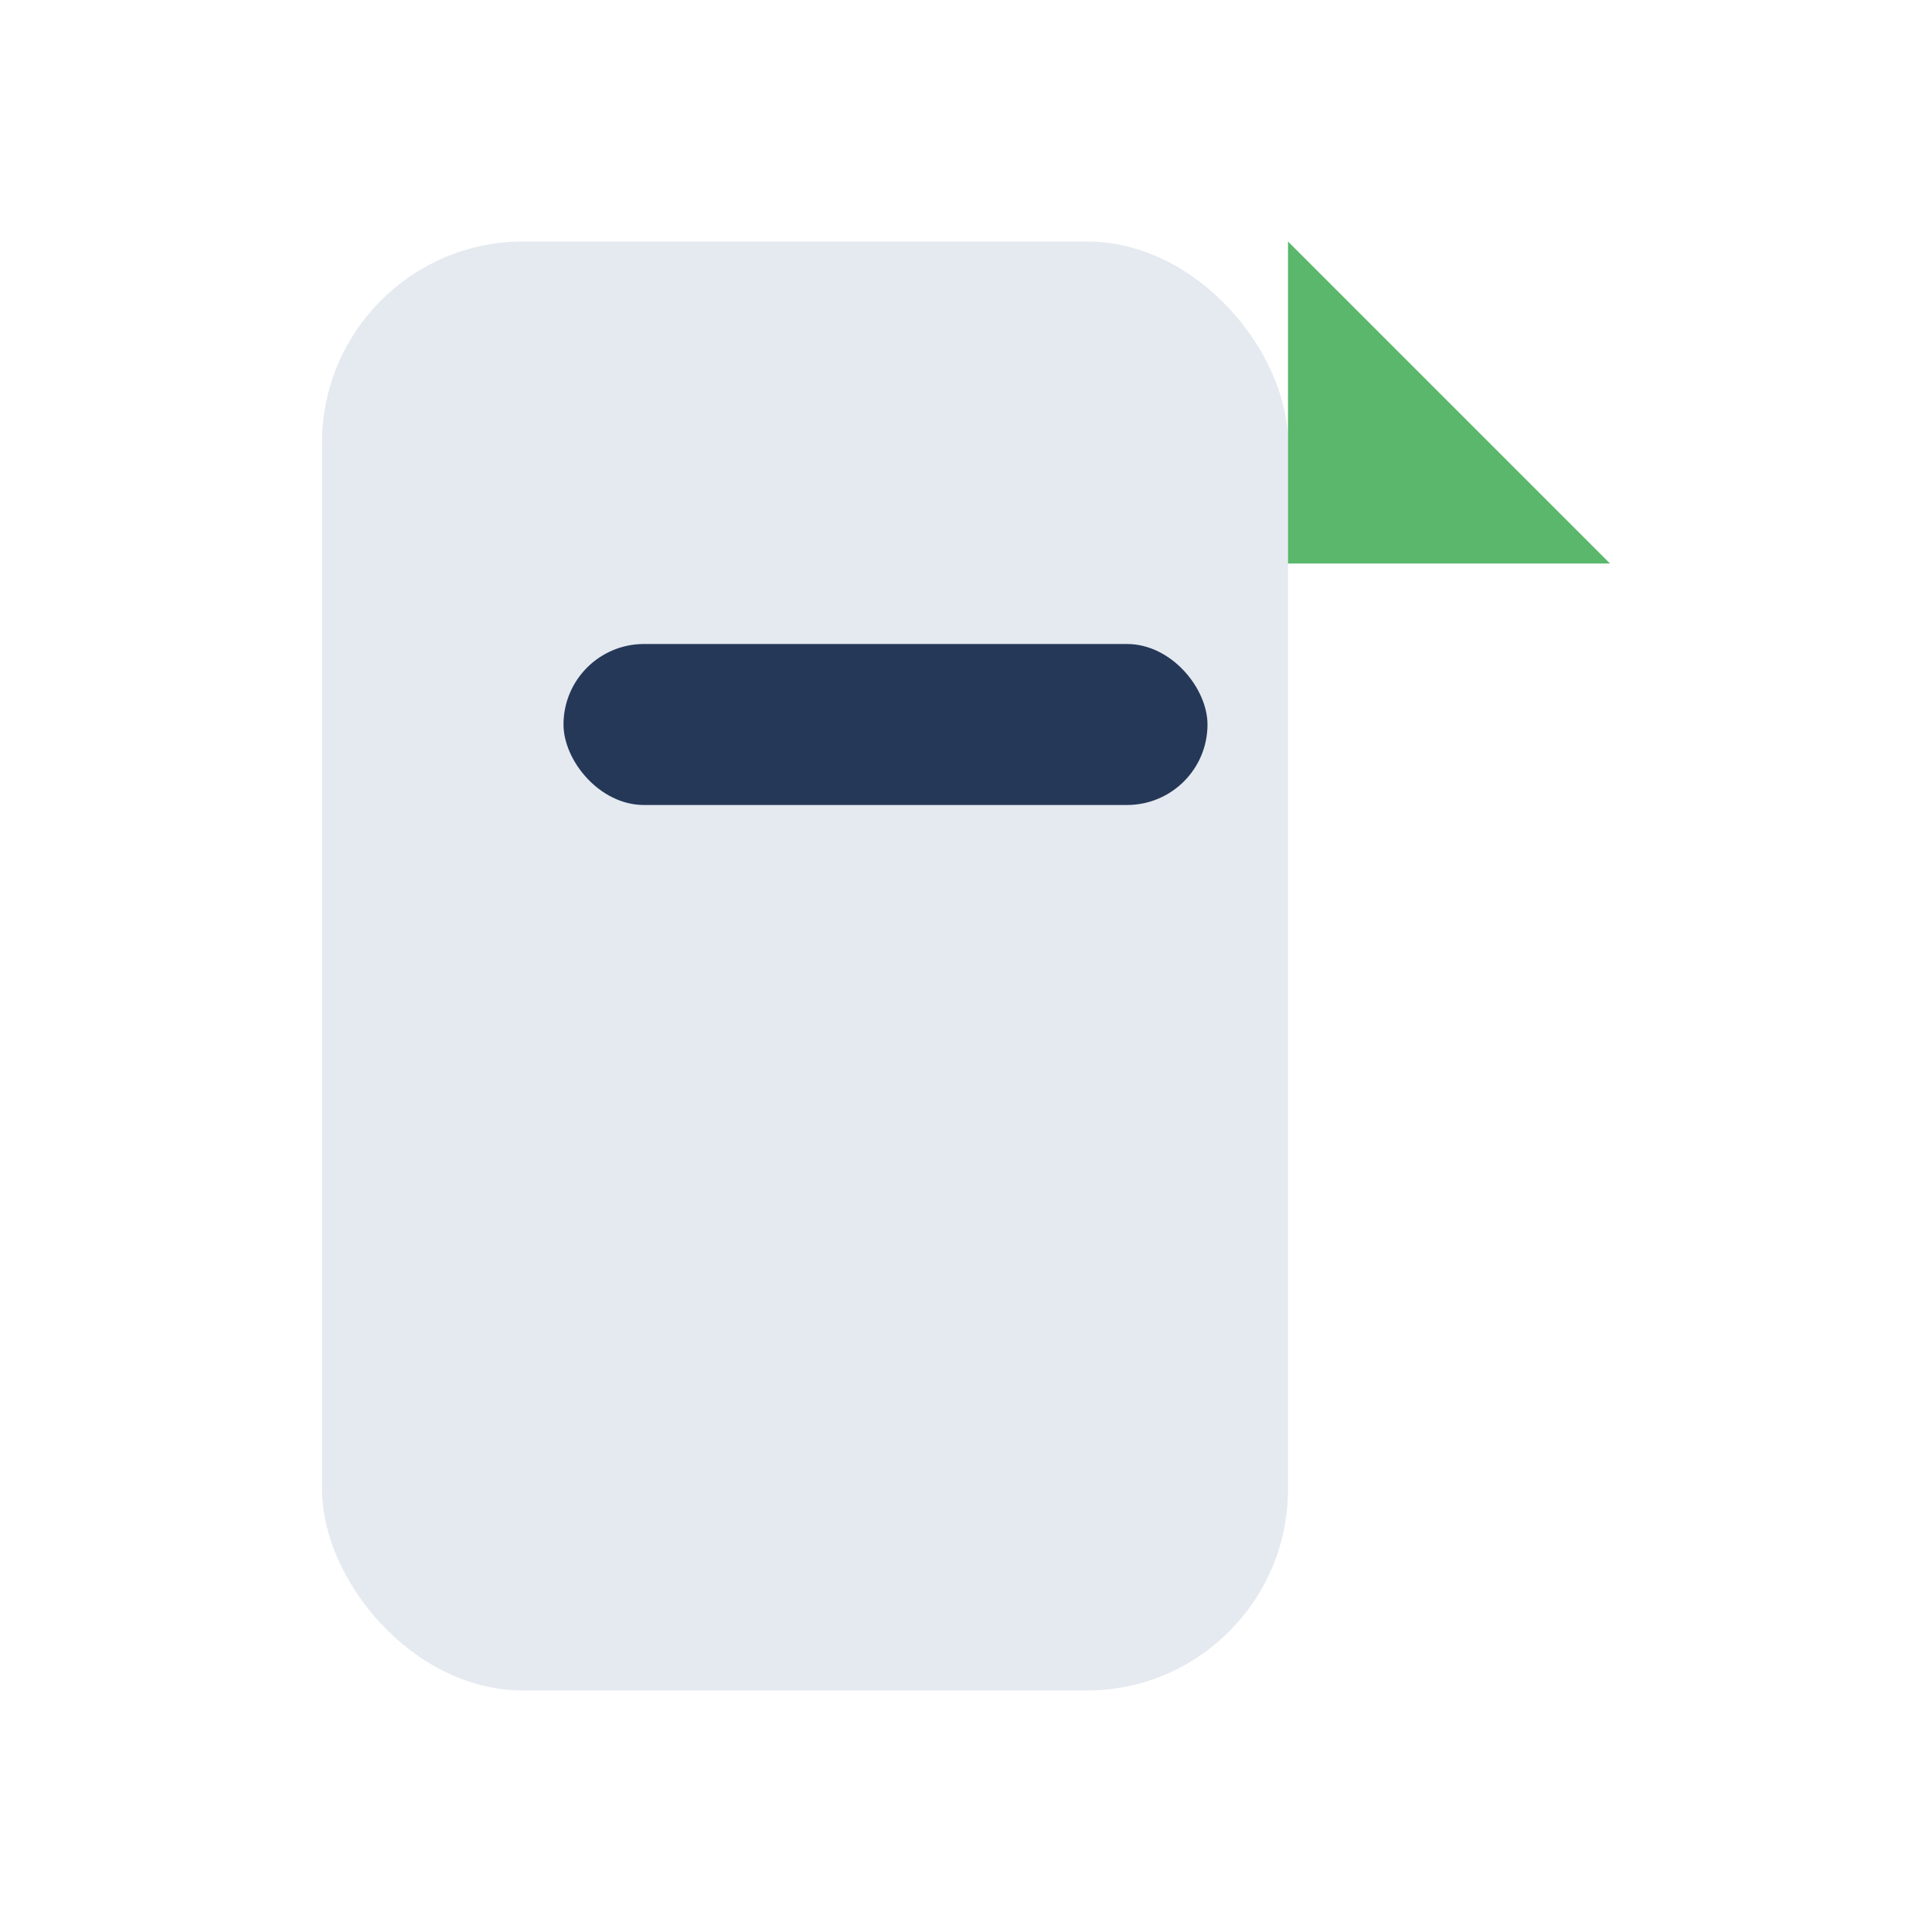 <?xml version="1.0" encoding="UTF-8"?>
<svg xmlns="http://www.w3.org/2000/svg" width="24" height="24" viewBox="0 0 24 24"><rect x="4" y="3" width="12" height="18" rx="2.5" fill="#E5EAF0"/><polygon points="16,3 20,7 16,7" fill="#5AB76B"/><rect x="7" y="8" width="8" height="2" rx="1" fill="#253858"/></svg>